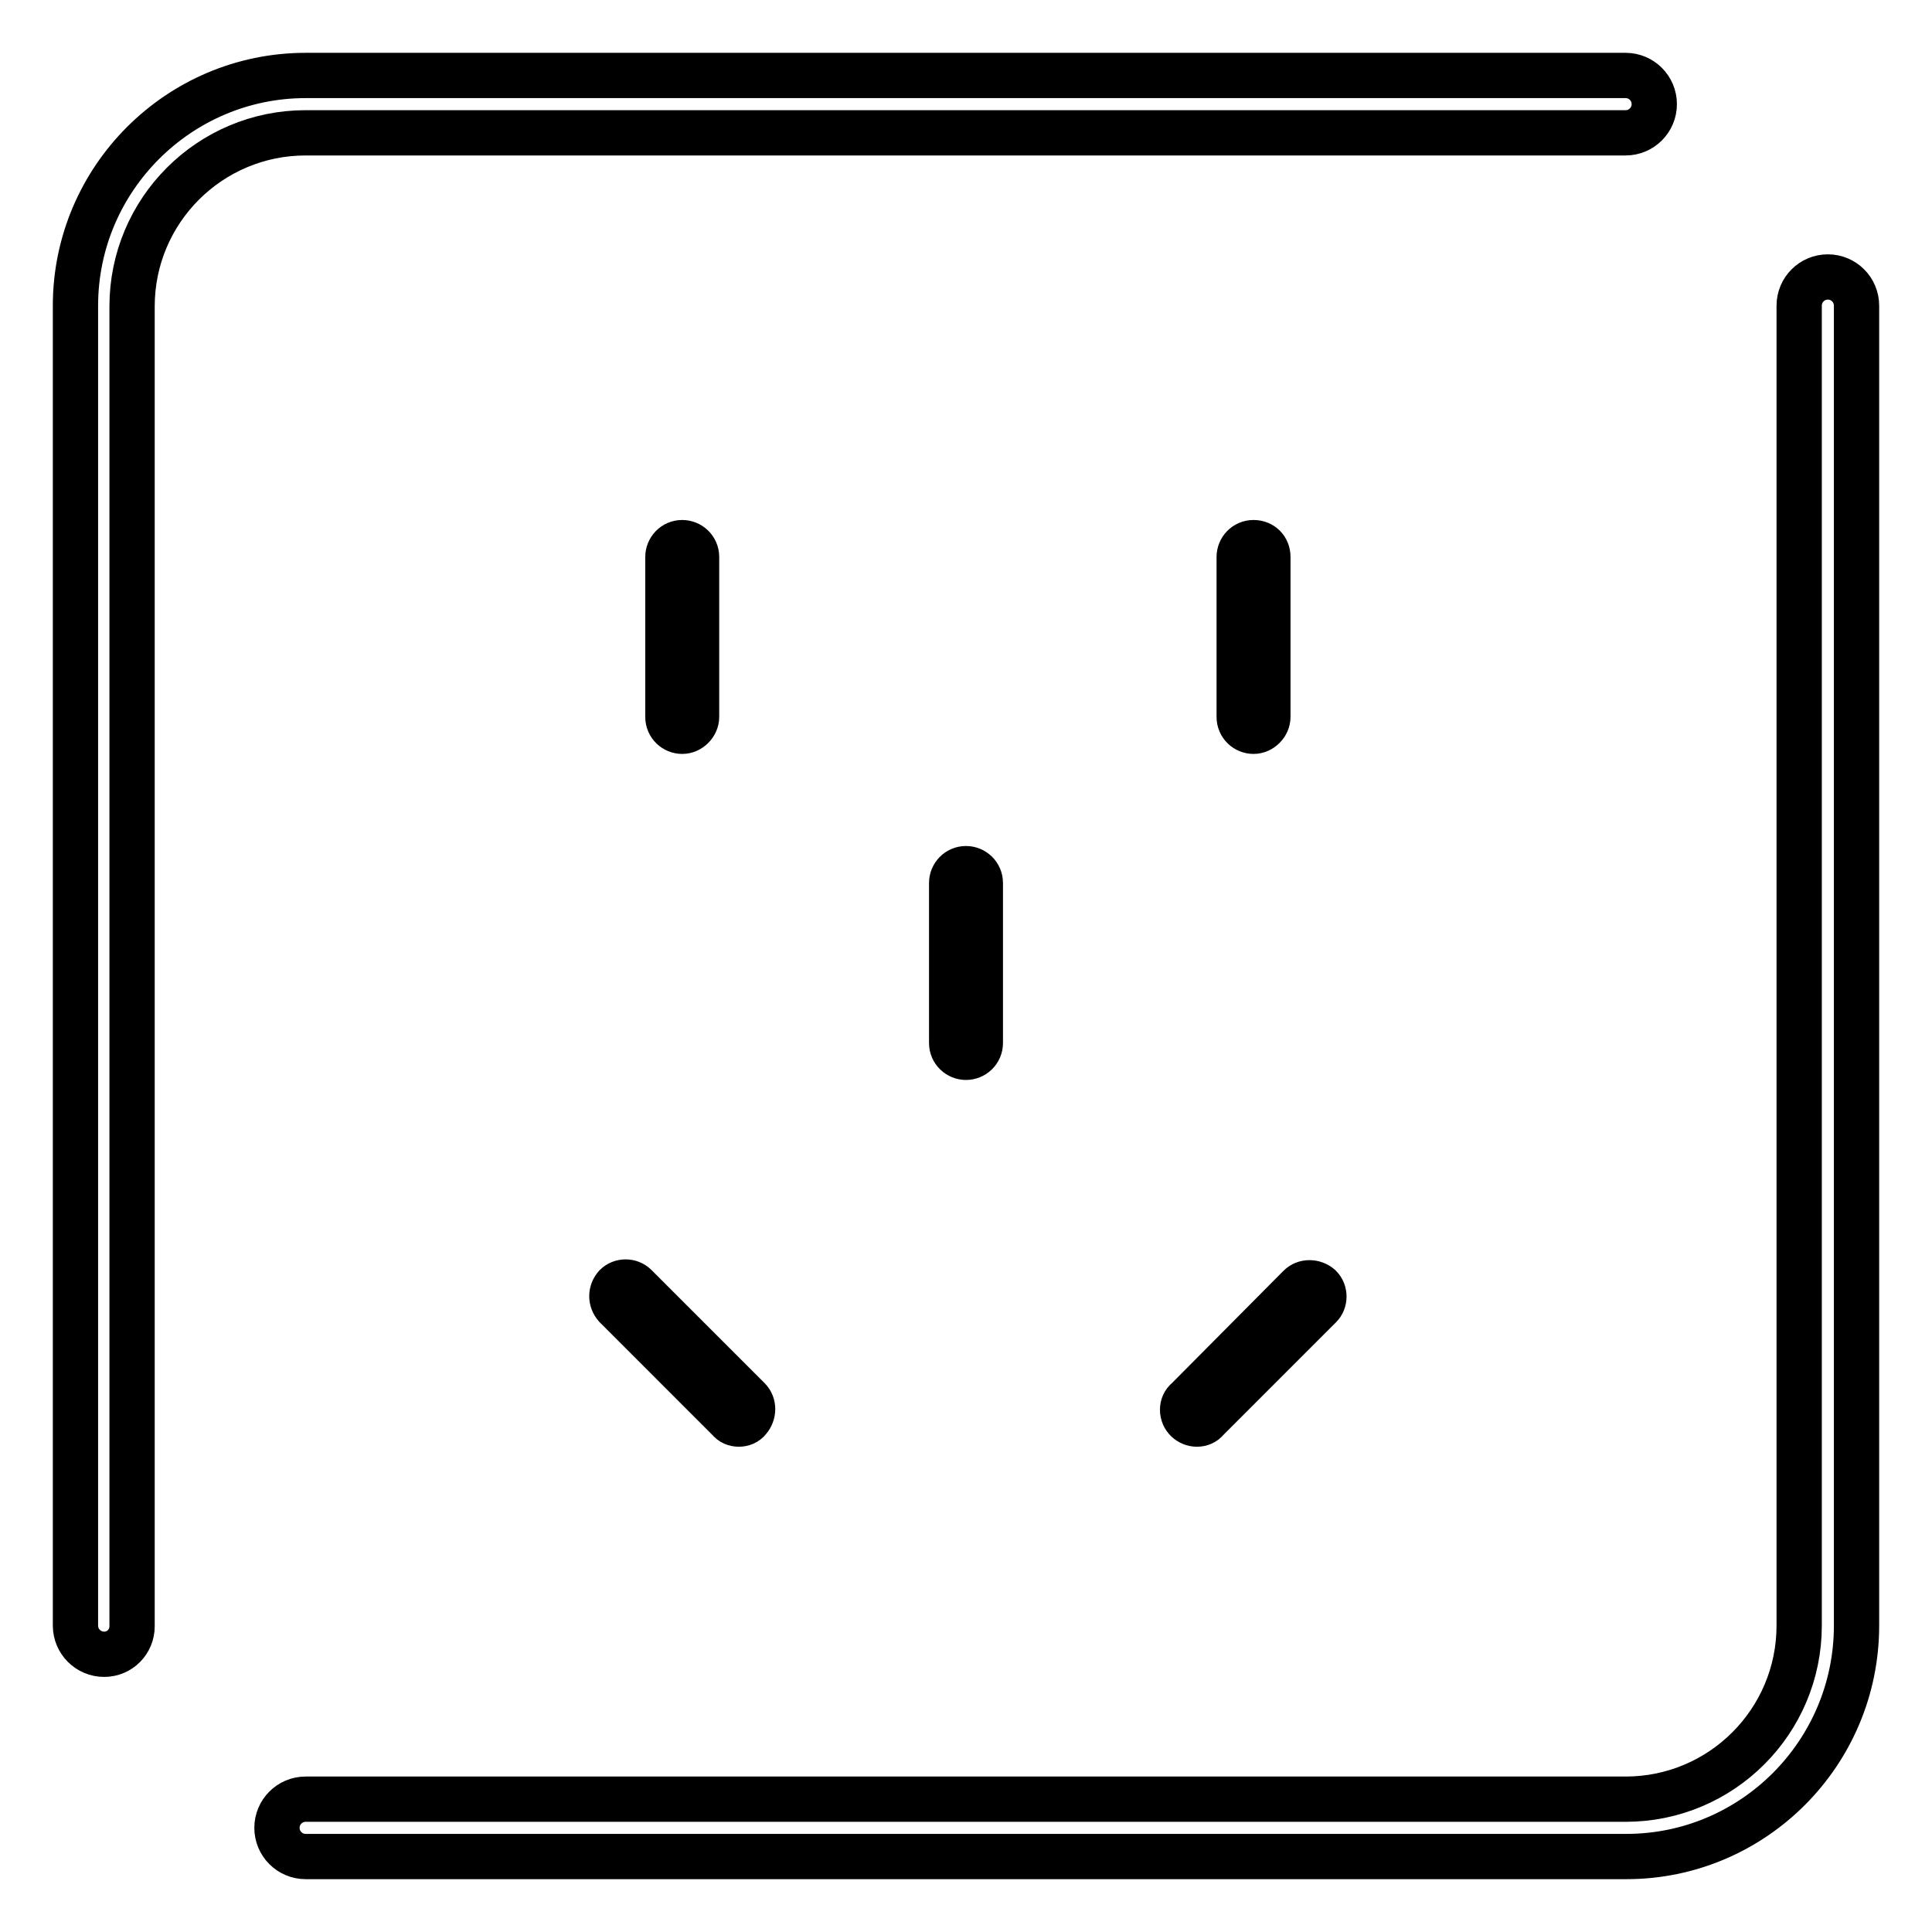 <?xml version="1.0" encoding="utf-8"?>
<!-- Svg Vector Icons : http://www.onlinewebfonts.com/icon -->
<!DOCTYPE svg PUBLIC "-//W3C//DTD SVG 1.1//EN" "http://www.w3.org/Graphics/SVG/1.1/DTD/svg11.dtd">
<svg version="1.1" xmlns="http://www.w3.org/2000/svg" xmlns:xlink="http://www.w3.org/1999/xlink" x="0px" y="0px" viewBox="0 0 256 256" enable-background="new 0 0 256 256" xml:space="preserve">
<g> <path stroke-width="6" fill-opacity="0" stroke="#000000"  d="M90.4,96.9c-1,0-1.9-0.8-1.9-1.9V73.8c0-1,0.8-1.9,1.9-1.9c1,0,1.9,0.8,1.9,1.9V95 C92.3,96,91.4,96.9,90.4,96.9z M166.1,96.9c-1,0-1.9-0.8-1.9-1.9V73.8c0-1,0.8-1.9,1.9-1.9s1.9,0.8,1.9,1.9V95 C168,96,167.1,96.9,166.1,96.9z M128,140.1c-1,0-1.9-0.8-1.9-1.9v-21.2c0-1,0.8-1.9,1.9-1.9c1,0,1.9,0.8,1.9,1.9v21.2 C129.9,139.3,129,140.1,128,140.1z M97.9,188.7c-0.5,0-1-0.2-1.3-0.6l-15-15c-0.7-0.8-0.7-1.9,0-2.7c0.7-0.7,1.9-0.7,2.6,0l15,15 c0.7,0.7,0.7,1.9,0,2.7C98.9,188.5,98.4,188.7,97.9,188.7L97.9,188.7z M158.6,188.7c-1,0-1.9-0.8-1.9-1.9c0-0.5,0.2-1,0.6-1.3 l14.9-15c0.7-0.7,1.9-0.7,2.7,0c0.7,0.7,0.7,1.9,0,2.6l-15,15C159.6,188.5,159.1,188.7,158.6,188.7z"/> <path stroke-width="6" fill-opacity="0" stroke="#000000"  d="M13.8,219.2c-2.1,0-3.8-1.7-3.8-3.8V40.5C10,23.7,23.7,10,40.5,10h174.9c2.1,0,3.8,1.7,3.8,3.8 c0,2.1-1.7,3.8-3.8,3.8H40.5c-12.7,0-23,10.3-23,23v174.9C17.5,217.5,15.9,219.2,13.8,219.2z M215.5,246H40.5 c-2.1,0-3.8-1.7-3.8-3.8c0-2.1,1.7-3.8,3.8-3.8h174.9c12.7,0,23-10.3,23-23V40.5c0-2.1,1.7-3.8,3.8-3.8c2.1,0,3.8,1.7,3.8,3.8 v174.9C246,232.3,232.3,246,215.5,246z"/></g>
</svg>